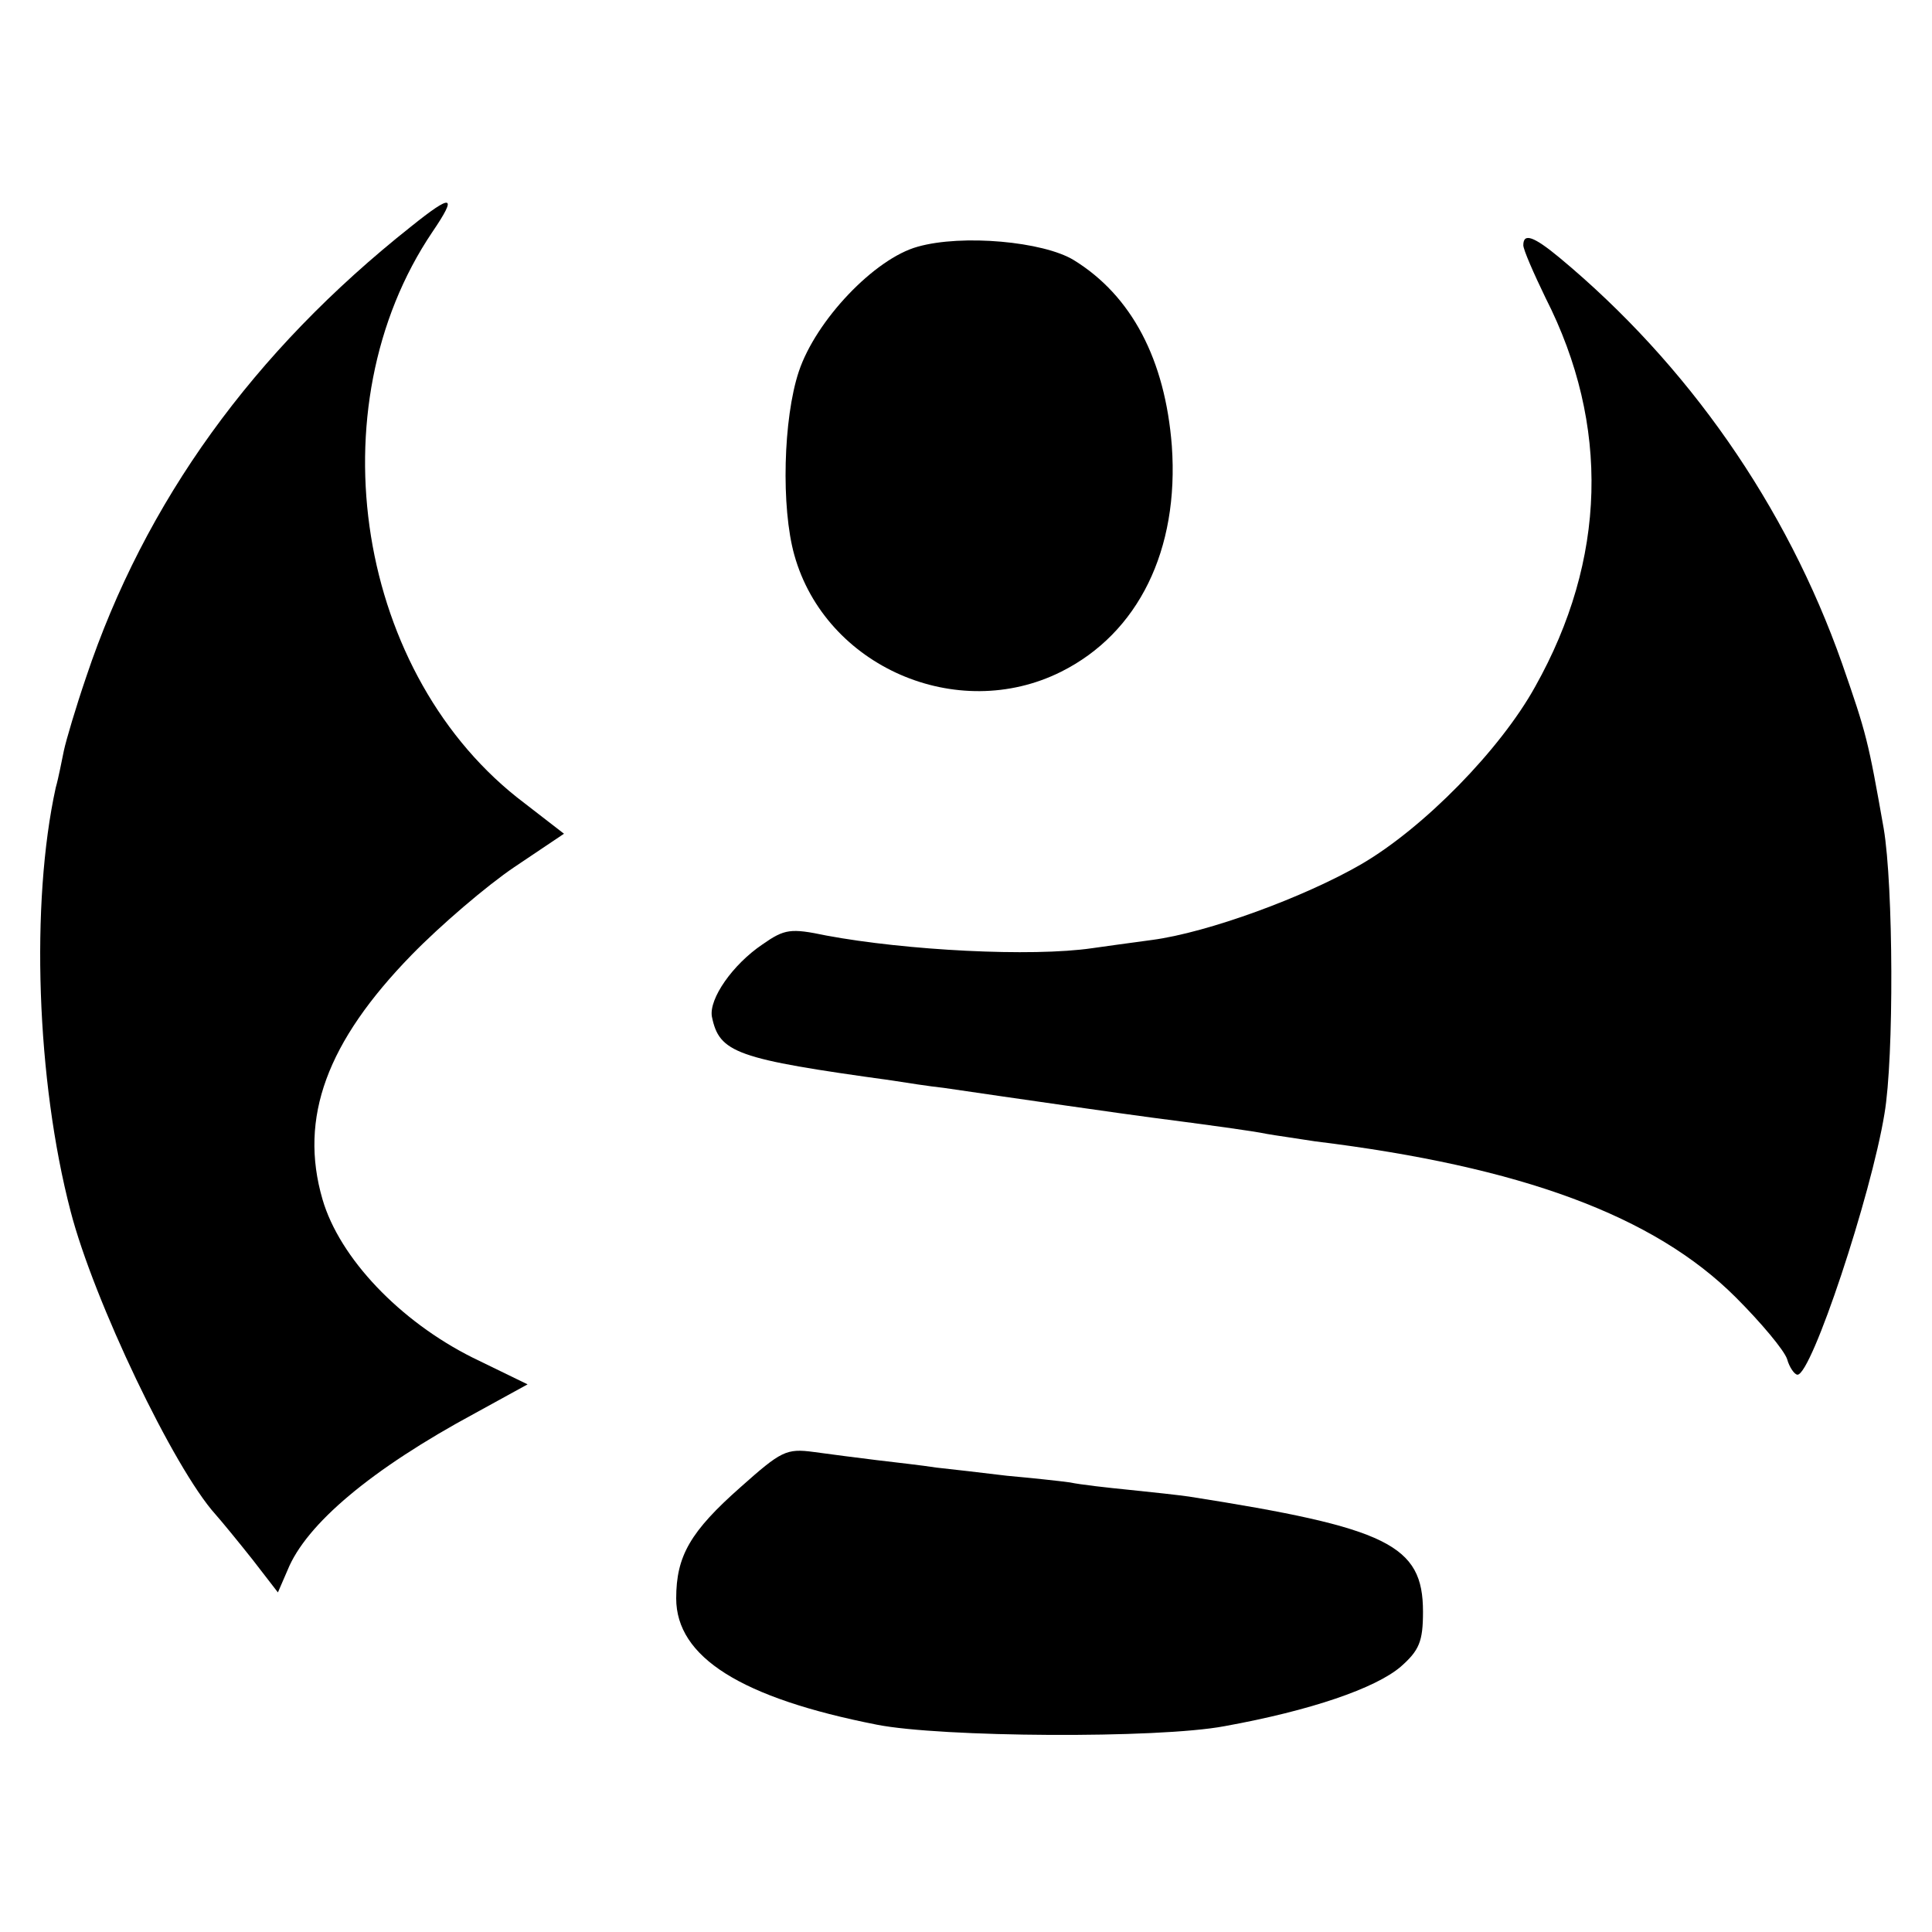 <?xml version="1.0" standalone="no"?>
<!DOCTYPE svg PUBLIC "-//W3C//DTD SVG 20010904//EN"
 "http://www.w3.org/TR/2001/REC-SVG-20010904/DTD/svg10.dtd">
<svg version="1.0" xmlns="http://www.w3.org/2000/svg"
 width="260pt" height="260pt" viewBox="0 0 260 260"
 preserveAspectRatio="xMidYMid meet">
<g transform="translate(0,260) scale(0.1,-0.1)"
fill="#000000" stroke="none">
<path d="M553 2295 c-212 -168 -358 -370 -437 -606 -14 -41 -27 -85 -30 -99
-3 -14 -7 -36 -11 -50 -34 -155 -26 -394 20 -570 31 -120 139 -346 195 -408 8
-9 31 -37 50 -61 l34 -44 13 30 c25 62 113 136 252 211 l71 39 -74 36 c-98 49
-179 134 -202 213 -32 110 6 212 120 329 39 40 101 93 138 118 l67 45 -53 41
c-226 170 -284 532 -124 769 34 50 27 52 -29 7z"/>
<path d="M1235 2268 c-58 -16 -137 -99 -160 -168 -21 -63 -24 -183 -6 -247 42
-150 219 -227 359 -157 104 52 159 164 149 304 -9 116 -54 202 -132 250 -41
25 -150 35 -210 18z"/>
<path d="M2050 2270 c0 -6 14 -38 30 -71 87 -171 82 -352 -14 -523 -47 -85
-150 -190 -234 -239 -76 -44 -206 -92 -282 -102 -30 -4 -66 -9 -80 -11 -82
-12 -251 -3 -358 17 -48 10 -56 9 -86 -12 -40 -27 -72 -73 -68 -97 10 -49 32
-57 242 -86 19 -3 51 -8 70 -10 95 -14 249 -36 280 -40 77 -10 136 -18 155
-22 11 -2 40 -6 65 -10 277 -34 456 -100 566 -210 34 -34 65 -71 69 -83 3 -11
10 -21 14 -21 19 0 99 241 117 351 13 76 12 307 -1 384 -21 119 -23 127 -56
222 -75 213 -208 403 -380 546 -35 29 -49 34 -49 17z"/>
<path d="M997 599 c-68 -60 -87 -93 -87 -150 0 -79 87 -134 270 -170 86 -17
378 -19 468 -2 116 21 203 51 237 80 25 22 30 34 30 74 0 90 -47 113 -315 155
-14 2 -50 6 -80 9 -30 3 -66 7 -80 10 -14 2 -52 6 -85 9 -33 4 -76 9 -95 11
-19 3 -55 7 -80 10 -25 3 -63 8 -85 11 -37 5 -44 1 -98 -47z"/>
</g>
</svg>

